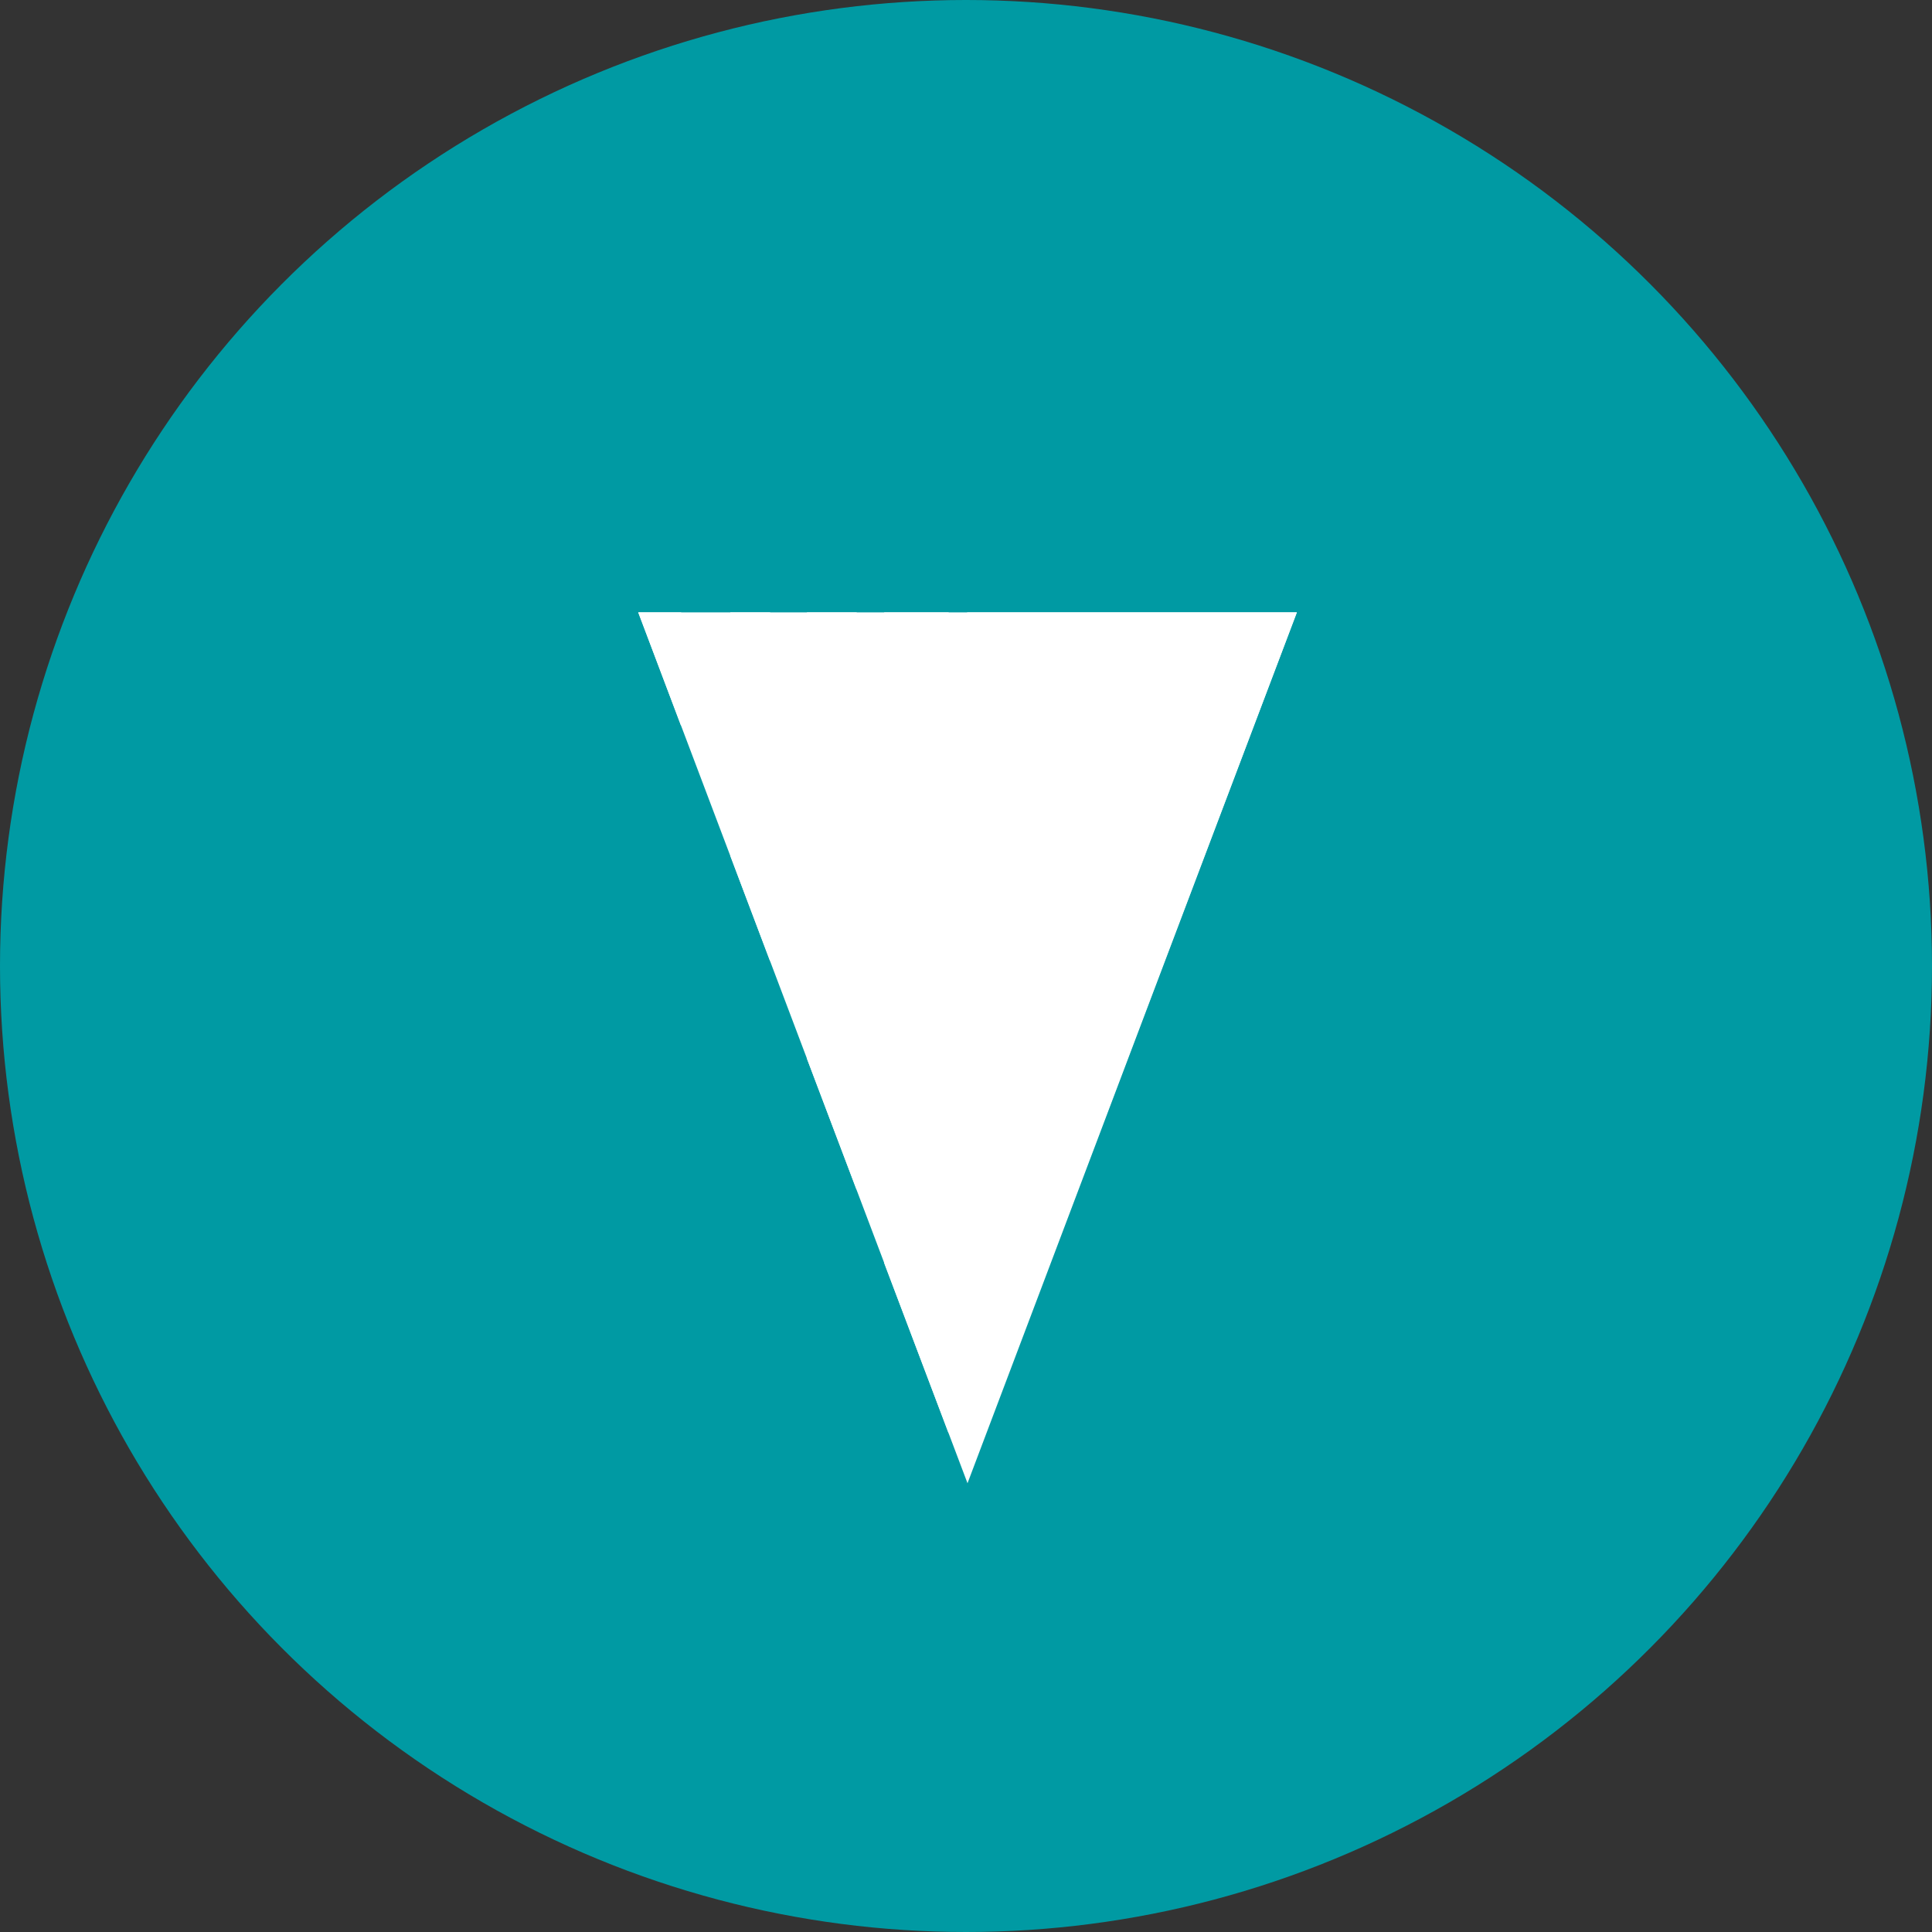 <?xml version="1.0"?>
<svg xmlns="http://www.w3.org/2000/svg" viewBox="0 0 156.08 156.08" width="156.08" height="156.08" x="0" y="0"><rect x="0" y="0" width="156.08" height="156.08" fill="#333333" stroke="none"/><defs><style>.cls-1{fill:#009aa3;}.cls-2{fill:#fff;}</style></defs><g id="Layer_2" data-name="Layer 2"><g id="Layer_1-2" data-name="Layer 1"><g id="Layer_2-2" data-name="Layer 2"><g id="Layer_4" data-name="Layer 4"><circle class="cls-1" cx="78.04" cy="78.04" r="78.04"/></g><g id="Layer_5" data-name="Layer 5"><polygon class="cls-2" points="59 69.14 62.22 77.67 62.22 49.47 59 49.47 59 69.14"/><polygon class="cls-2" points="76.64 49.47 71.43 49.47 71.43 102.04 76.64 115.8 76.64 49.47"/><polygon class="cls-2" points="65.19 85.53 69.21 96.14 69.21 49.47 65.19 49.47 65.19 85.53"/><polygon class="cls-2" points="55.03 58.66 55.03 49.47 51.56 49.47 55.03 58.66"/><polygon class="cls-2" points="78.13 119.73 78.13 119.73 78.13 119.73 78.13 119.74 78.16 119.83 104.77 49.47 104.77 49.47 78.13 49.47 78.13 119.73"/></g></g></g><g id="Layer_2-3" data-name="Layer 2"><polygon class="cls-2" points="51.56 49.47 104.77 49.47 78.13 119.74 51.56 49.47"/></g></g></svg>
